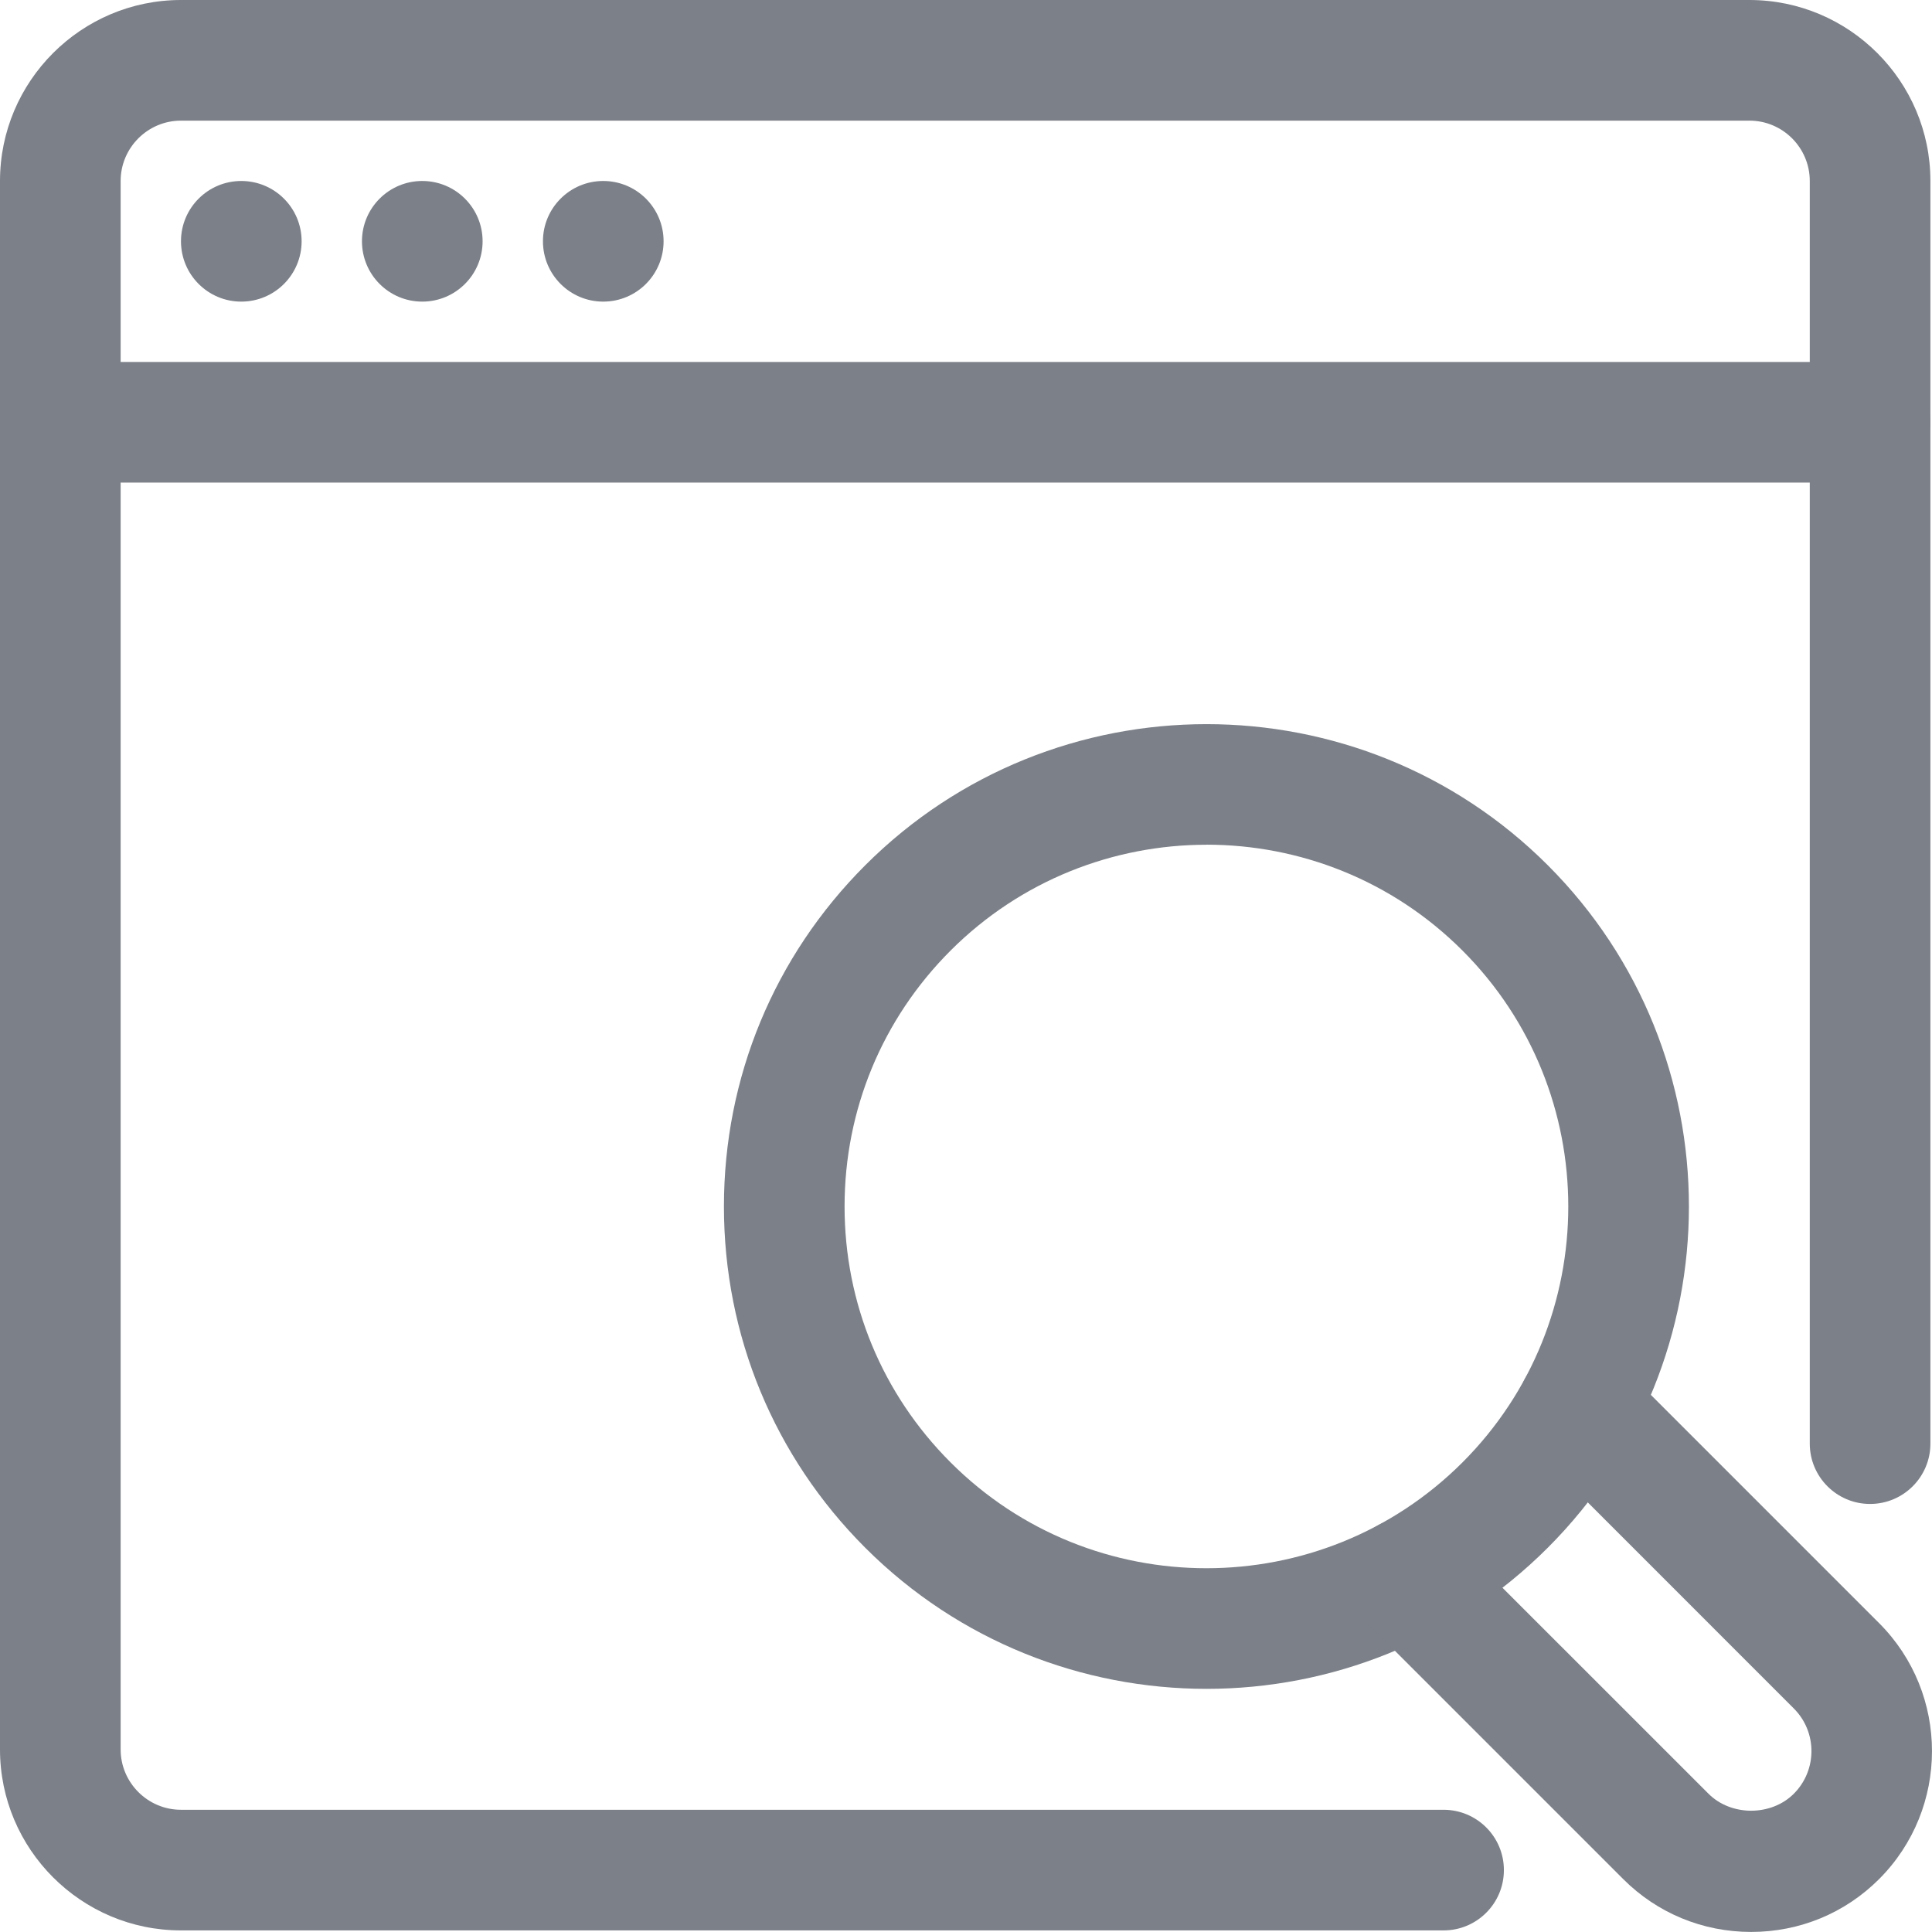 <svg width="34" height="34" viewBox="0 0 34 34" fill="none" xmlns="http://www.w3.org/2000/svg">
<path d="M25.404 33.972H3.185C1.429 33.972 0 32.543 0 30.787V3.185C0 1.429 1.429 0 3.185 0H30.787C32.543 0 33.972 1.429 33.972 3.185V25.405C33.972 25.991 33.497 26.467 32.91 26.467C32.324 26.467 31.849 25.991 31.849 25.405V3.185C31.849 2.6 31.373 2.123 30.787 2.123H3.185C2.6 2.123 2.123 2.6 2.123 3.185V30.787C2.123 31.372 2.6 31.849 3.185 31.849H25.404C25.991 31.849 26.466 32.324 26.466 32.91C26.466 33.497 25.991 33.972 25.404 33.972Z" fill="#7C8088"/>
<path d="M32.91 8.493H1.062C0.475 8.493 0 8.018 0 7.431C0 6.845 0.475 6.37 1.062 6.37H32.91C33.497 6.37 33.972 6.845 33.972 7.431C33.972 8.018 33.497 8.493 32.91 8.493Z" fill="#7C8088"/>
<path d="M5.308 4.246C5.308 4.833 4.833 5.308 4.246 5.308C3.66 5.308 3.185 4.833 3.185 4.246C3.185 3.66 3.66 3.185 4.246 3.185C4.833 3.185 5.308 3.66 5.308 4.246Z" fill="#7C8088"/>
<path d="M8.493 4.246C8.493 4.833 8.018 5.308 7.431 5.308C6.845 5.308 6.37 4.833 6.37 4.246C6.37 3.66 6.845 3.185 7.431 3.185C8.018 3.185 8.493 3.66 8.493 4.246Z" fill="#7C8088"/>
<path d="M11.678 4.246C11.678 4.833 11.203 5.308 10.616 5.308C10.03 5.308 9.555 4.833 9.555 4.246C9.555 3.66 10.03 3.185 10.616 3.185C11.203 3.185 11.678 3.66 11.678 4.246Z" fill="#7C8088"/>
<path d="M21.233 29.721C19.058 29.721 16.883 28.893 15.227 27.238C13.623 25.634 12.74 23.501 12.74 21.232C12.74 18.963 13.623 16.831 15.227 15.227C18.539 11.916 23.927 11.916 27.239 15.227C30.55 18.538 30.55 23.926 27.239 27.237C25.583 28.893 23.408 29.721 21.233 29.721L21.233 29.721ZM21.233 14.866C19.602 14.866 17.971 15.487 16.729 16.728C15.526 17.931 14.863 19.531 14.863 21.232C14.863 22.934 15.526 24.533 16.729 25.736C19.212 28.22 23.253 28.218 25.737 25.736C28.22 23.253 28.22 19.212 25.737 16.728C24.495 15.486 22.865 14.865 21.233 14.865L21.233 14.866Z" fill="#7C8088"/>
<path d="M30.818 33.999C29.964 33.999 29.165 33.668 28.566 33.069L24.018 28.521C23.603 28.106 23.603 27.434 24.018 27.02C24.432 26.605 25.104 26.605 25.519 27.02L30.067 31.567C30.465 31.965 31.17 31.965 31.568 31.567C31.982 31.153 31.982 30.48 31.568 30.066L27.021 25.518C26.606 25.104 26.606 24.432 27.021 24.017C27.436 23.603 28.107 23.603 28.522 24.017L33.069 28.564C34.31 29.806 34.31 31.827 33.069 33.069C32.469 33.669 31.67 33.999 30.817 33.999L30.818 33.999Z" fill="#7C8088"/>
</svg>
